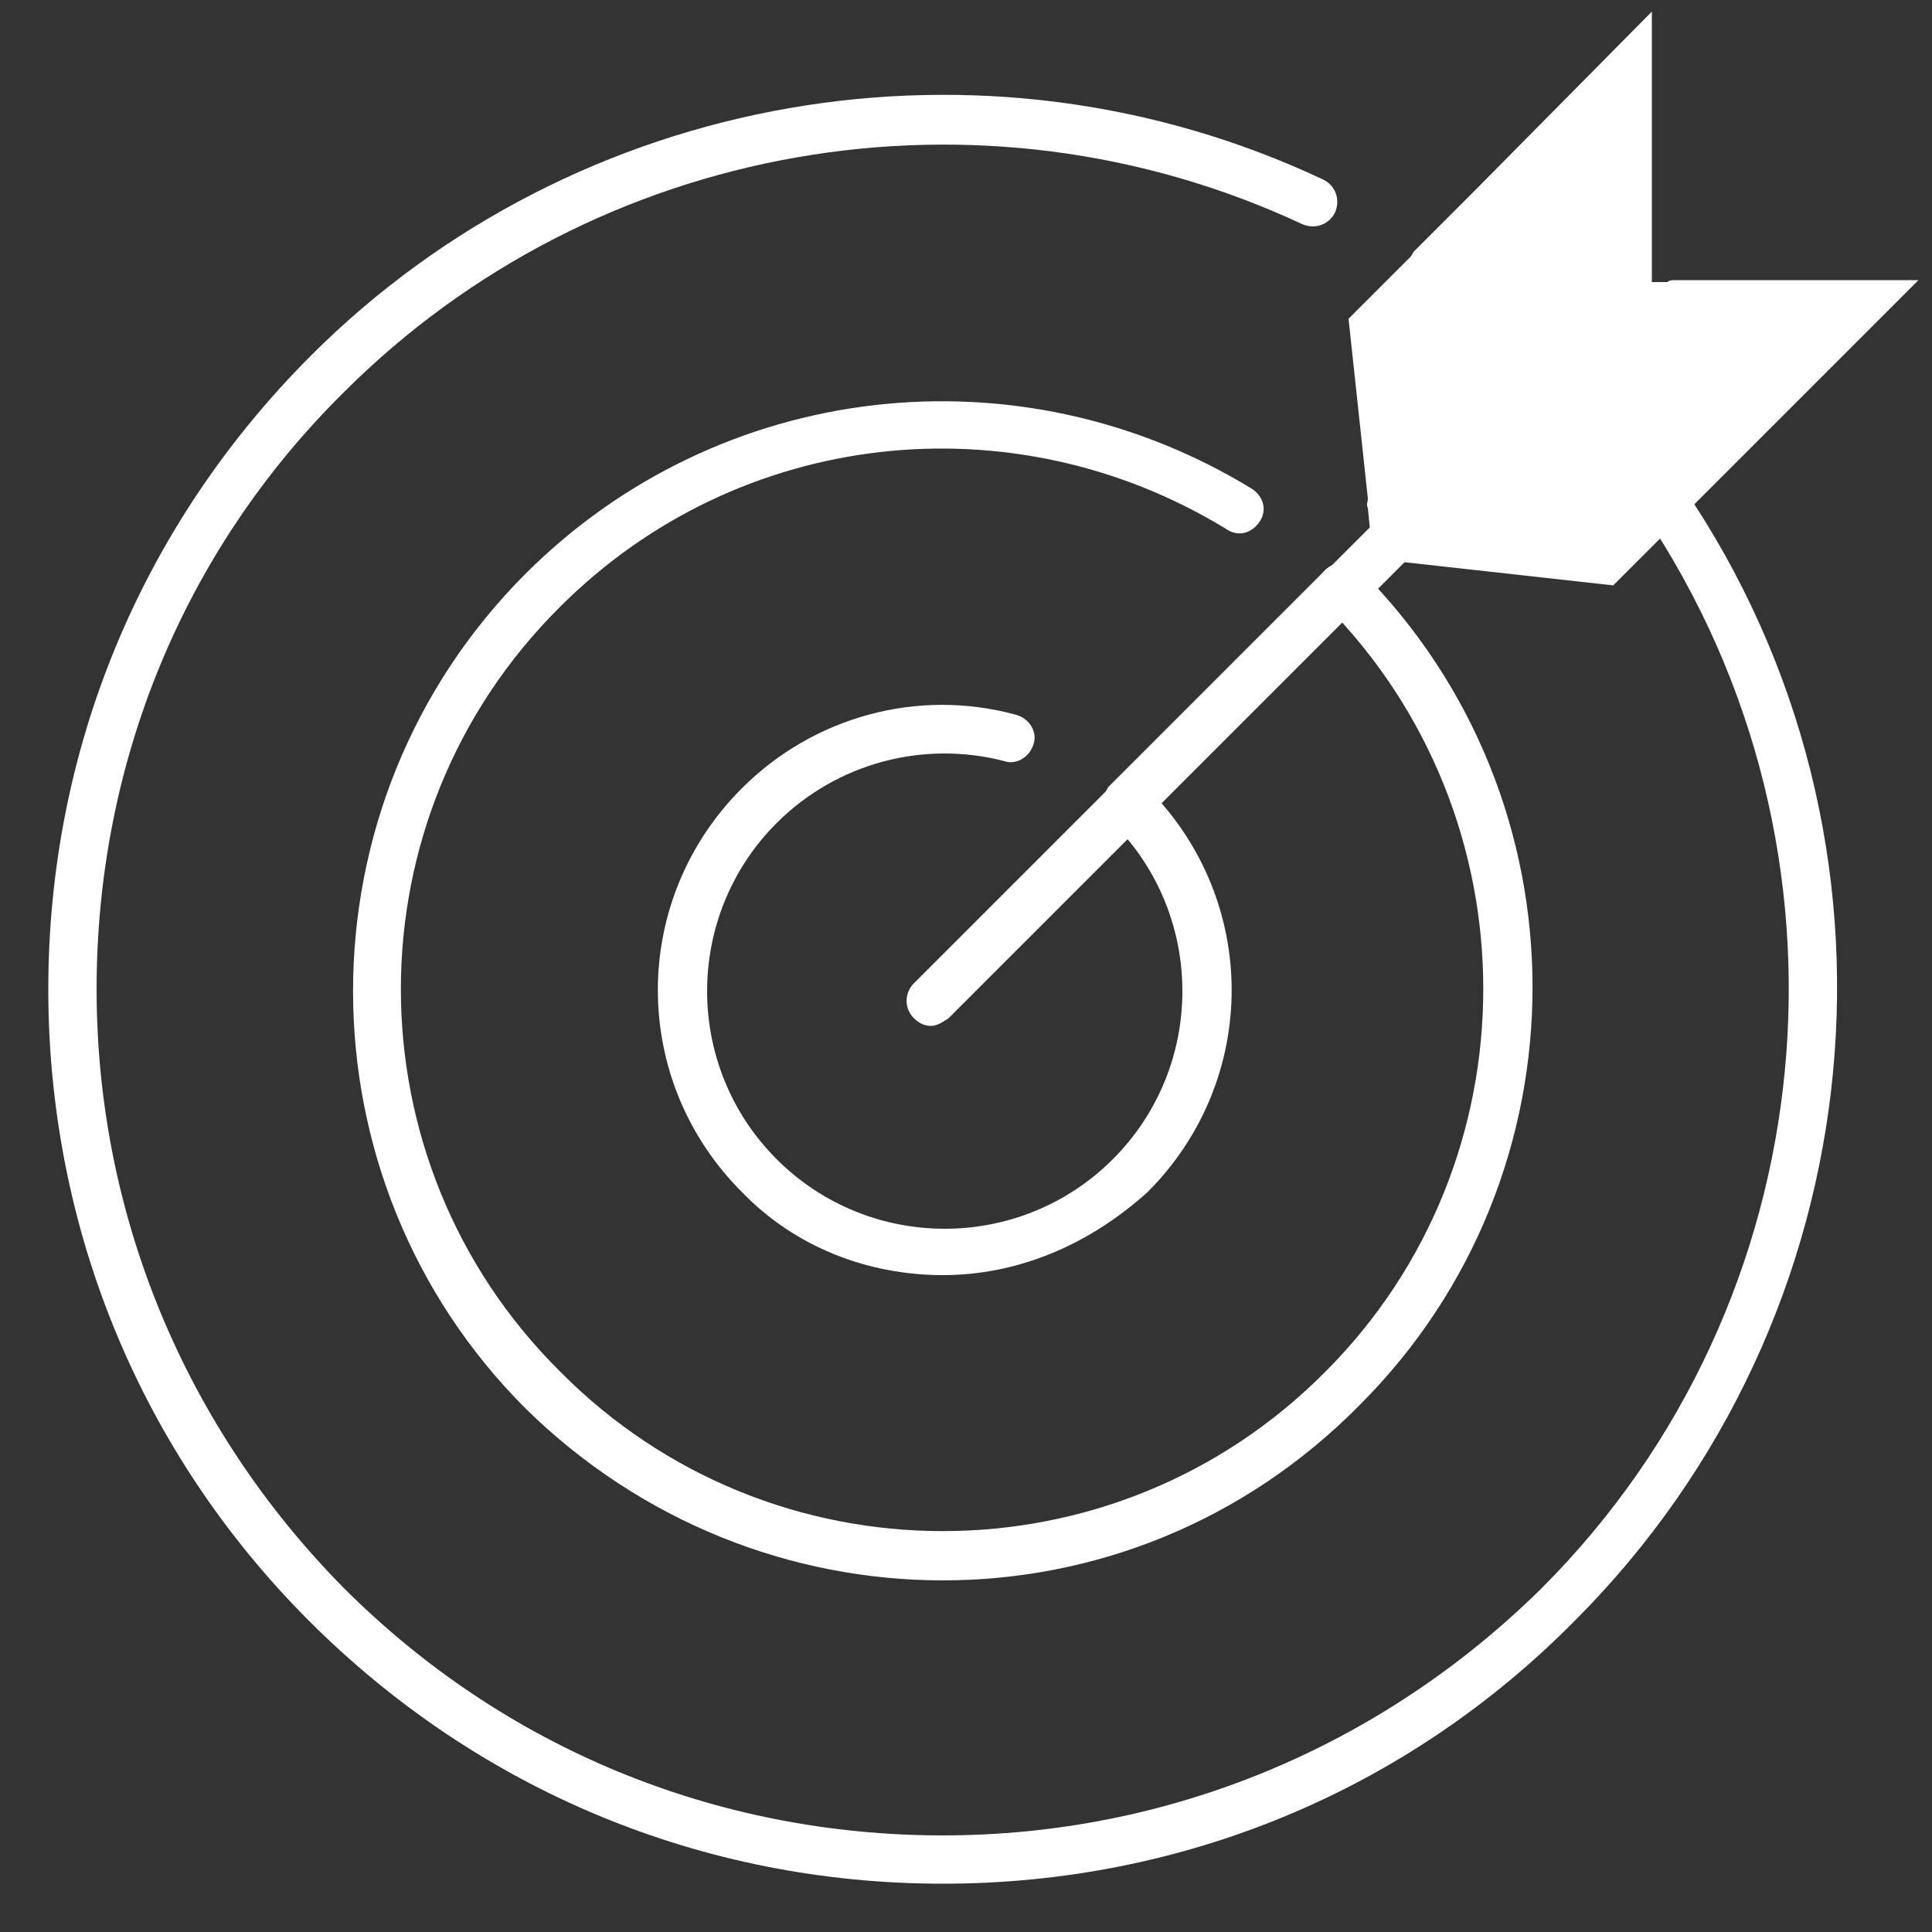 <svg width="110" height="110" viewBox="0 0 110 110" fill="none" xmlns="http://www.w3.org/2000/svg">
<rect x="0" y="0" width="110" height="110" fill="#333333" stroke="none"/>
<path d="M53.68 72.6C49.5 72.6 45.32 71.06 42.24 67.87C35.86 61.49 35.86 51.26 42.24 44.88C46.31 40.81 52.25 39.16 57.86 40.7C58.63 40.92 59.07 41.69 58.85 42.35C58.63 43.12 57.86 43.56 57.2 43.34C52.58 42.13 47.63 43.45 44.22 46.86C38.94 52.14 38.94 60.72 44.22 66C49.5 71.28 58.08 71.28 63.36 66C68.64 60.72 68.64 52.14 63.36 46.86C62.81 46.31 62.81 45.43 63.36 44.88C63.91 44.33 64.79 44.33 65.34 44.88C71.72 51.26 71.72 61.49 65.34 67.87C61.93 70.95 57.86 72.6 53.68 72.6Z" fill="white"/>
<path d="M53.679 89.98C45.099 89.98 36.519 86.68 29.919 80.19C16.829 67.1 16.829 45.76 29.919 32.67C40.919 21.67 57.969 19.69 71.279 27.83C71.939 28.27 72.159 29.04 71.719 29.7C71.279 30.36 70.509 30.58 69.849 30.14C57.639 22.66 42.019 24.42 31.899 34.54C19.799 46.53 19.799 66.11 31.899 78.1C43.889 90.2 63.469 90.2 75.459 78.1C87.449 66.11 87.449 46.53 75.459 34.43C74.909 33.88 74.909 33 75.459 32.45C76.009 31.9 76.889 31.9 77.439 32.45C90.529 45.54 90.529 66.88 77.439 79.97C70.839 86.68 62.259 89.98 53.679 89.98Z" fill="white"/>
<path d="M53.68 107.25C40.04 107.25 27.28 101.97 17.6 92.29C8.03 82.72 2.75 69.96 2.75 56.32C2.75 42.68 8.03 29.92 17.71 20.24C32.78 5.17 55.99 1.1 75.35 10.23C76.01 10.56 76.34 11.33 76.01 12.1C75.68 12.76 74.91 13.09 74.14 12.76C55.77 4.18 33.88 8.03 19.58 22.33C10.45 31.35 5.5 43.45 5.5 56.32C5.5 69.19 10.56 81.29 19.58 90.42C28.71 99.55 40.81 104.5 53.68 104.5C66.55 104.5 78.65 99.44 87.78 90.42C104.06 74.14 106.48 48.4 93.61 29.26C93.17 28.6 93.39 27.83 93.94 27.39C94.6 26.95 95.37 27.17 95.81 27.72C109.56 47.85 106.92 75.02 89.65 92.29C80.08 101.97 67.32 107.25 53.68 107.25Z" fill="white"/>
<path d="M95.37 15.95C95.26 15.95 95.04 15.95 94.93 16.06H94.05V14.74V14.63V14.52V0.66L83.82 11L80.52 14.3C80.41 14.41 80.41 14.52 80.3 14.63L76.78 18.15L77.88 28.38C77.88 28.6 77.77 28.71 77.88 28.93L77.99 30.03L75.79 32.23C75.68 32.34 75.57 32.34 75.46 32.45L63.14 44.77C63.03 44.88 63.03 44.99 62.92 45.1L52.03 55.99C51.48 56.54 51.48 57.42 52.03 57.97C52.36 58.3 52.69 58.41 53.02 58.41C53.35 58.41 53.68 58.19 54.01 57.97L65.23 46.75C65.34 46.64 65.34 46.53 65.45 46.42L77.11 34.76C77.22 34.65 77.33 34.65 77.44 34.54L79.97 32.01L91.85 33.33L95.7 29.48L109.23 15.95H95.37Z" fill="white"/>
</svg>
